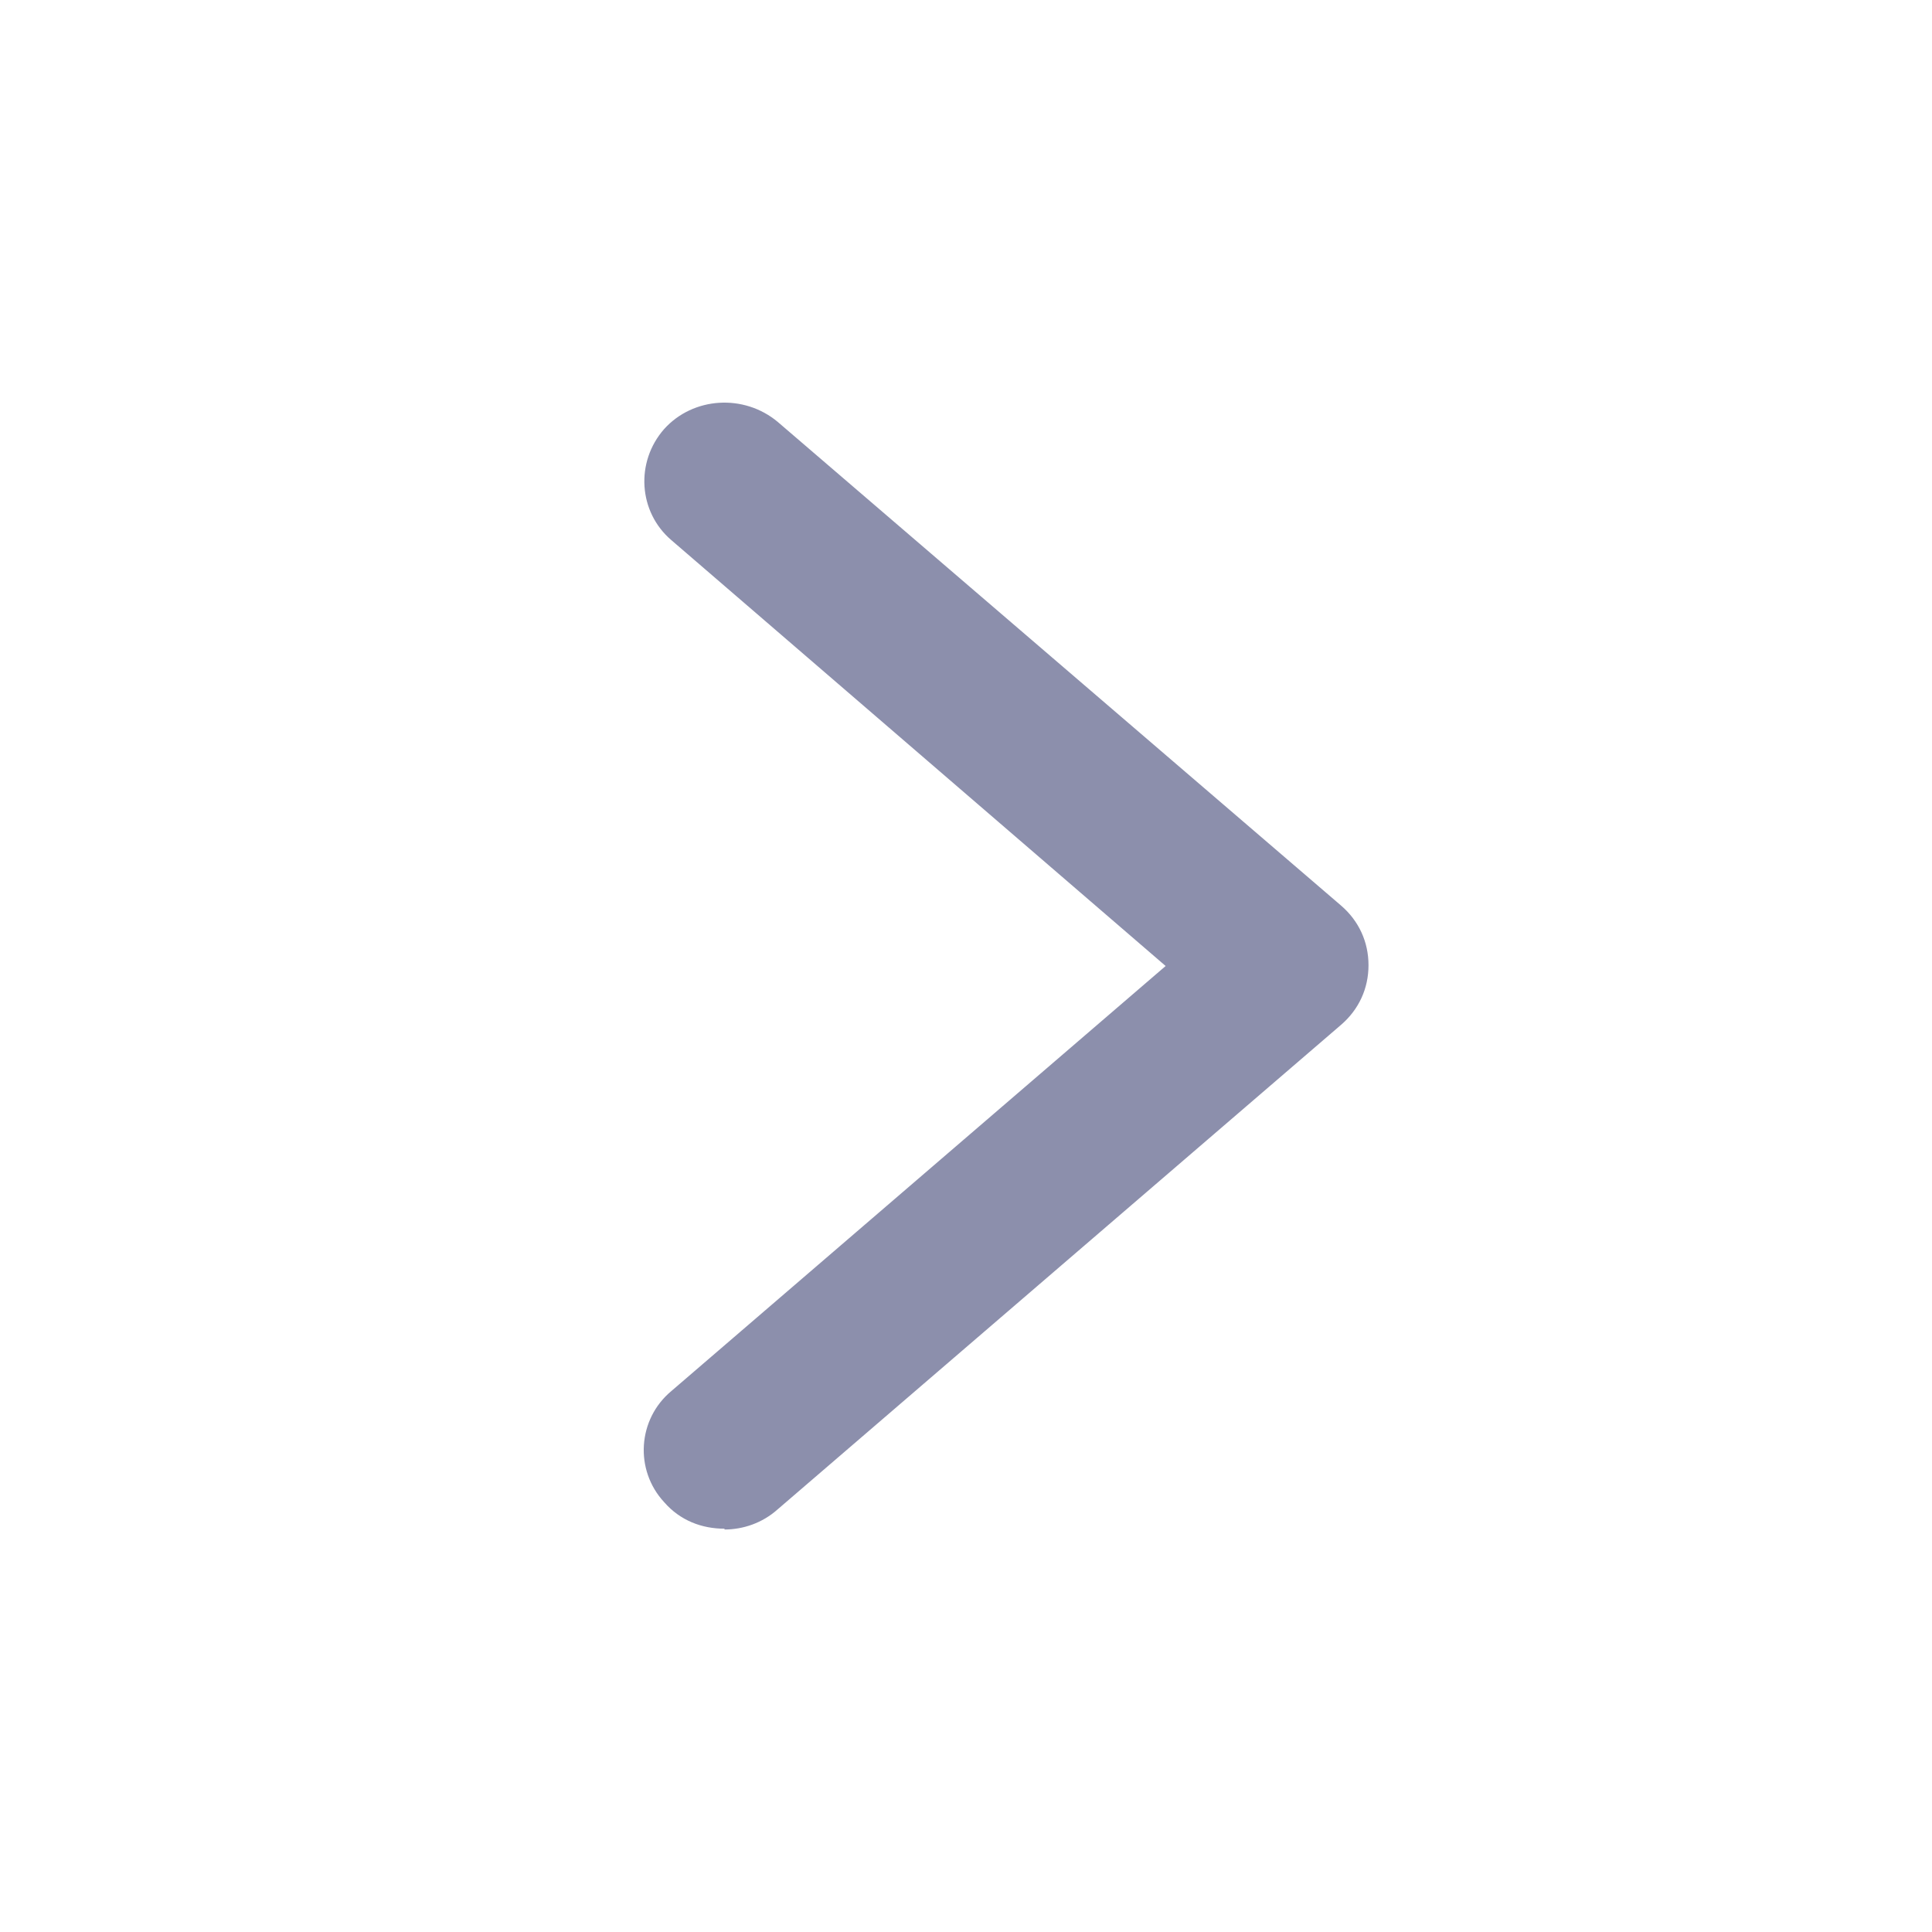 <svg width="24" height="24" viewBox="0 0 24 24" fill="none" xmlns="http://www.w3.org/2000/svg">
<g id="24/ Right">
<path id="Vector" d="M9 19C9.23 19 9.47 18.92 9.66 18.75L16.66 12.73C16.88 12.54 17 12.28 17 11.99C17 11.7 16.88 11.44 16.66 11.25L9.66 5.24C9.24 4.89 8.61 4.93 8.25 5.33C7.89 5.74 7.93 6.36 8.34 6.71L14.48 12L8.34 17.28C7.92 17.63 7.88 18.26 8.25 18.66C8.45 18.89 8.72 18.99 9 18.99V19Z" fill="#8C8FAC"/>
</g>
</svg>
